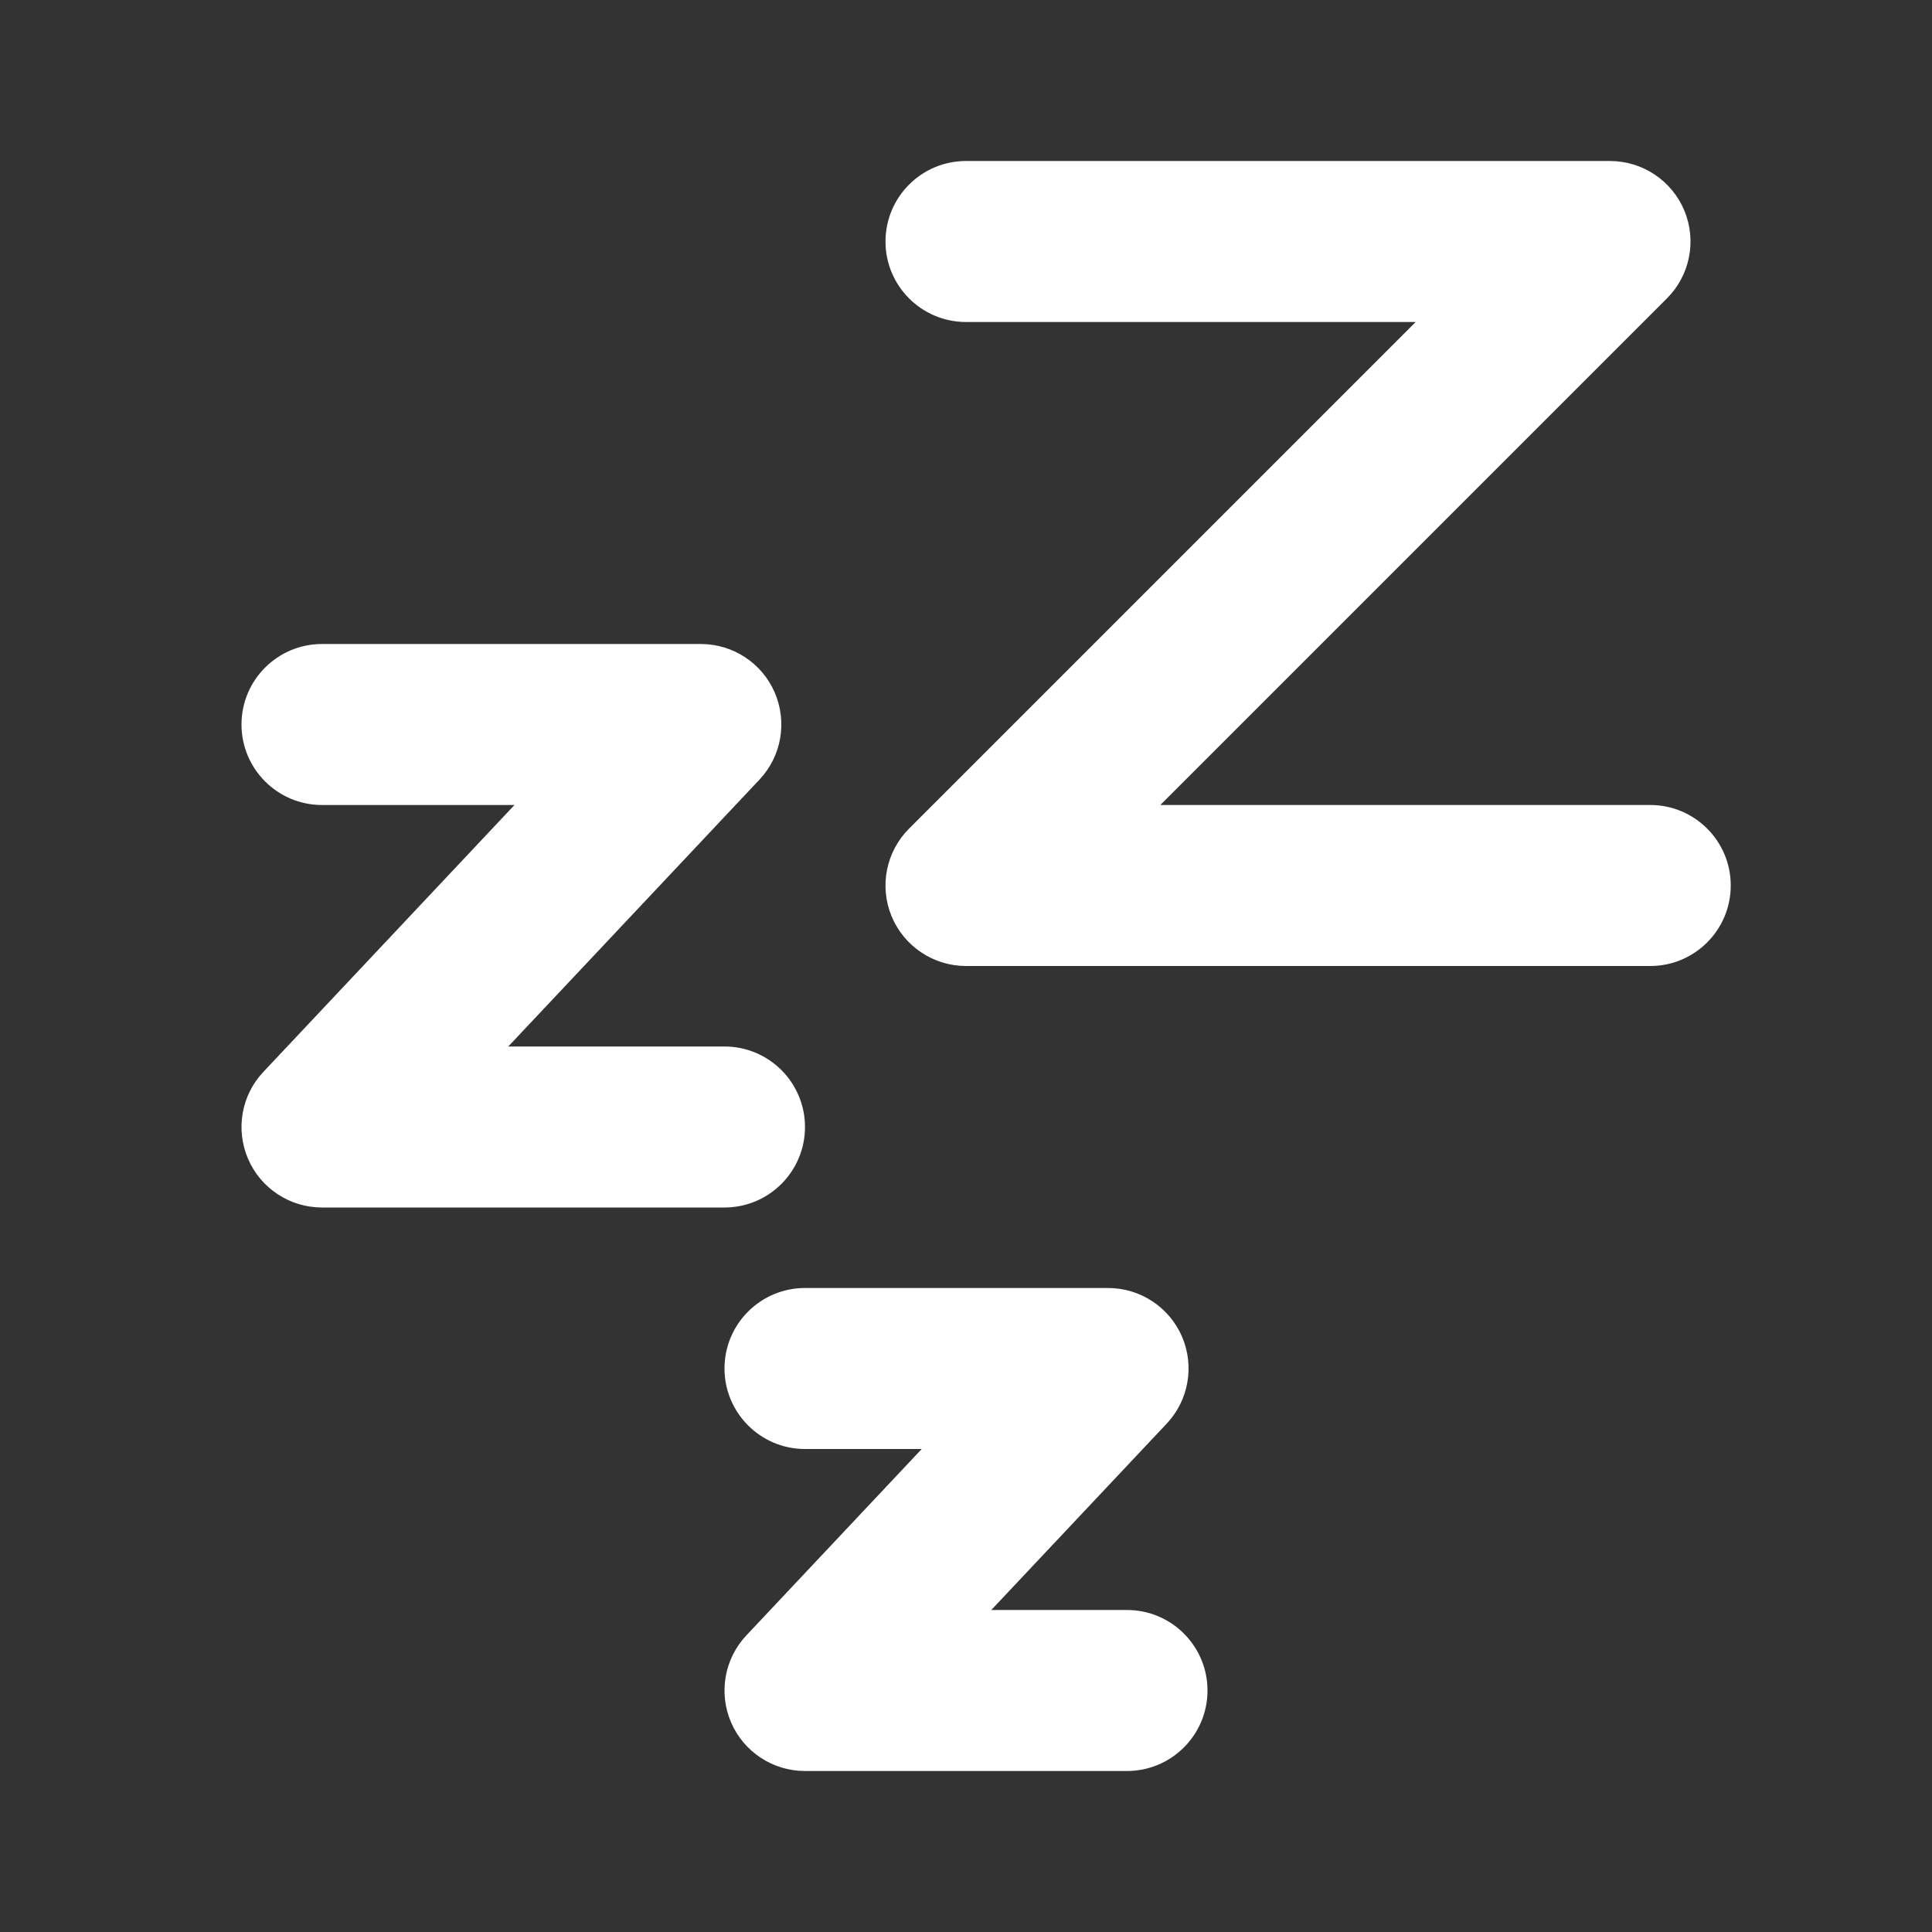 <svg xmlns="http://www.w3.org/2000/svg" fill="none" viewBox="0 0 24 24" height="24" width="24">
<rect x="0" y="0" width="24" height="24" fill="#333333" stroke="none"/>
<path fill="white" d="M12 4C11.448 4 11 3.552 11 3C11 2.448 11.448 2 12 2H20C20.404 2 20.769 2.244 20.924 2.617C21.079 2.991 20.993 3.421 20.707 3.707L14.414 10H20.5C21.052 10 21.5 10.448 21.5 11C21.5 11.552 21.052 12 20.5 12H12C11.596 12 11.231 11.756 11.076 11.383C10.921 11.009 11.007 10.579 11.293 10.293L17.586 4H12Z" clip-rule="evenodd" fill-rule="evenodd"></path>
<path fill="white" d="M3 9C3 8.448 3.448 8 4 8H8.706C9.105 8 9.466 8.237 9.624 8.603C9.782 8.97 9.708 9.395 9.434 9.685L6.314 13H9C9.552 13 10 13.448 10 14C10 14.552 9.552 15 9 15H4C3.601 15 3.24 14.763 3.082 14.397C2.924 14.03 2.998 13.605 3.272 13.315L6.391 10H4C3.448 10 3 9.552 3 9Z" clip-rule="evenodd" fill-rule="evenodd"></path>
<path fill="white" d="M9 17C9 16.448 9.448 16 10 16H13.765C14.164 16 14.524 16.237 14.683 16.603C14.841 16.97 14.766 17.395 14.493 17.685L12.314 20H14C14.552 20 15 20.448 15 21C15 21.552 14.552 22 14 22H10C9.601 22 9.24 21.763 9.082 21.397C8.924 21.03 8.998 20.605 9.272 20.315L11.45 18H10C9.448 18 9 17.552 9 17Z" clip-rule="evenodd" fill-rule="evenodd"></path>
</svg>
